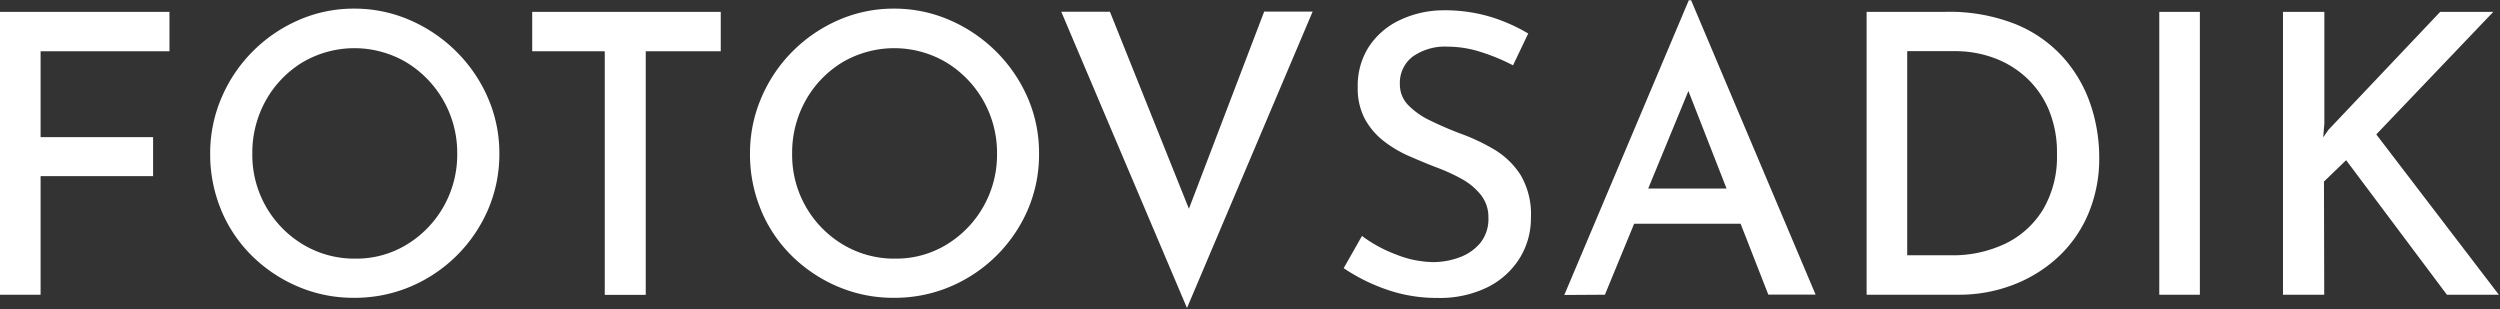 <svg xmlns="http://www.w3.org/2000/svg" width="194" height="24"><rect width="100%" height="100%" fill="#333333" stroke="none"/><path d="M0 22.87h3.15v-9.2h8.73v-3.03H3.15V3.98h10V.92H0Zm17.17-6.55a10.82 10.82 0 0 0 2.4 3.55 11.46 11.46 0 0 0 3.58 2.38 10.95 10.95 0 0 0 4.33.86 11.06 11.06 0 0 0 4.35-.86 11.37 11.37 0 0 0 6.04-5.98 10.86 10.86 0 0 0 .88-4.36 10.71 10.71 0 0 0-.88-4.3 11.49 11.49 0 0 0-2.44-3.59 11.65 11.65 0 0 0-3.6-2.45 10.74 10.74 0 0 0-4.35-.9 10.63 10.63 0 0 0-4.33.9 11.51 11.51 0 0 0-3.57 2.45 11.4 11.4 0 0 0-2.4 3.59 10.87 10.87 0 0 0-.87 4.3 11.21 11.21 0 0 0 .86 4.4zm3.45-8.51a8.03 8.03 0 0 1 2.85-2.97 7.94 7.94 0 0 1 8.05-.01 8.2 8.2 0 0 1 3.96 7.08 8.15 8.15 0 0 1-3.9 7.06 7.52 7.52 0 0 1-4 1.1 7.73 7.73 0 0 1-4.07-1.1 8.09 8.09 0 0 1-3.93-7.03 8.3 8.3 0 0 1 1.04-4.13zM41.3 3.98h5.63v18.9h3.18V3.98h5.82V.92H41.3Zm17.76 12.34a10.82 10.82 0 0 0 2.4 3.55 11.46 11.46 0 0 0 3.58 2.38 10.95 10.95 0 0 0 4.33.86 11.06 11.06 0 0 0 4.35-.86 11.37 11.37 0 0 0 6.04-5.98 10.86 10.86 0 0 0 .87-4.36 10.71 10.71 0 0 0-.87-4.3 11.5 11.5 0 0 0-2.44-3.59 11.65 11.65 0 0 0-3.6-2.45 10.74 10.74 0 0 0-4.35-.9 10.63 10.63 0 0 0-4.33.9 11.51 11.51 0 0 0-3.57 2.45 11.4 11.4 0 0 0-2.4 3.59 10.87 10.87 0 0 0-.87 4.3 11.2 11.2 0 0 0 .86 4.4zm3.45-8.51a8.03 8.03 0 0 1 2.85-2.97 7.94 7.94 0 0 1 8.05-.01 8.2 8.2 0 0 1 3.96 7.08 8.15 8.15 0 0 1-3.9 7.06 7.52 7.52 0 0 1-4 1.1 7.73 7.73 0 0 1-4.07-1.1 8.09 8.09 0 0 1-3.93-7.03 8.3 8.3 0 0 1 1.04-4.13zM82.35.9l9.76 23 9.75-23H98.1l-5.84 15.3L86.13.91h-3.79zm36.24 1.7a13.55 13.55 0 0 0-2.88-1.28A12.4 12.4 0 0 0 111.9.8a7.93 7.93 0 0 0-3.4.82 5.82 5.82 0 0 0-2.31 2.06 5.6 5.6 0 0 0-.83 3.09 5.03 5.03 0 0 0 .56 2.47 5.52 5.52 0 0 0 1.45 1.7 9.08 9.08 0 0 0 1.97 1.17q1.07.47 2.1.87a14.36 14.36 0 0 1 1.98.9 4.96 4.96 0 0 1 1.5 1.25 2.75 2.75 0 0 1 .58 1.75 2.96 2.96 0 0 1-.65 2 3.78 3.78 0 0 1-1.62 1.1 5.86 5.86 0 0 1-2 .36 8.04 8.04 0 0 1-2.94-.61 10.54 10.54 0 0 1-2.6-1.42l-1.42 2.5a14.17 14.17 0 0 0 3.25 1.63 11.76 11.76 0 0 0 4.01.68 8.42 8.42 0 0 0 3.9-.83 6.18 6.18 0 0 0 2.5-2.26 5.88 5.88 0 0 0 .87-3.15 5.97 5.97 0 0 0-.82-3.33 6.23 6.23 0 0 0-2.08-1.98 15.6 15.6 0 0 0-2.64-1.23q-1.18-.45-2.24-.97a5.93 5.93 0 0 1-1.73-1.2 2.29 2.29 0 0 1-.66-1.64 2.55 2.55 0 0 1 1-2.14 4.35 4.35 0 0 1 2.72-.77 8.48 8.48 0 0 1 2.58.42 15.29 15.29 0 0 1 2.48 1.03zm5.95 20.27 2.27-5.51h8.26l2.15 5.5h3.67L131.23.02h-.18l-9.66 22.87zm6.48-15.81 2.96 7.57h-6.08zM152 22.87a11.66 11.66 0 0 0 4.15-.74 10.79 10.79 0 0 0 3.5-2.13 9.78 9.78 0 0 0 2.39-3.38 11.01 11.01 0 0 0 .86-4.44 12.84 12.84 0 0 0-.65-4 10.57 10.57 0 0 0-2.08-3.65 10.07 10.07 0 0 0-3.7-2.63 13.93 13.93 0 0 0-5.54-.98h-6.08v21.95zm-4-18.9h3.78a8.62 8.62 0 0 1 2.85.49 7.53 7.53 0 0 1 2.51 1.47 7.23 7.23 0 0 1 1.8 2.48 8.54 8.54 0 0 1 .68 3.56 8.03 8.03 0 0 1-1.07 4.27 6.96 6.96 0 0 1-2.92 2.66 9.49 9.49 0 0 1-4.24.91H148V3.98Zm19.56 18.9h3.15V.92h-3.15v21.95zM180.37.92h-3.21v21.95h3.2l-.02-8.78 1.72-1.66 7.82 10.44h4.03l-9.51-12.44 9.08-9.51h-4.12l-8.66 9.14-.42.6.09-1.08V.92Z" style="fill:#ffffff"/></svg>